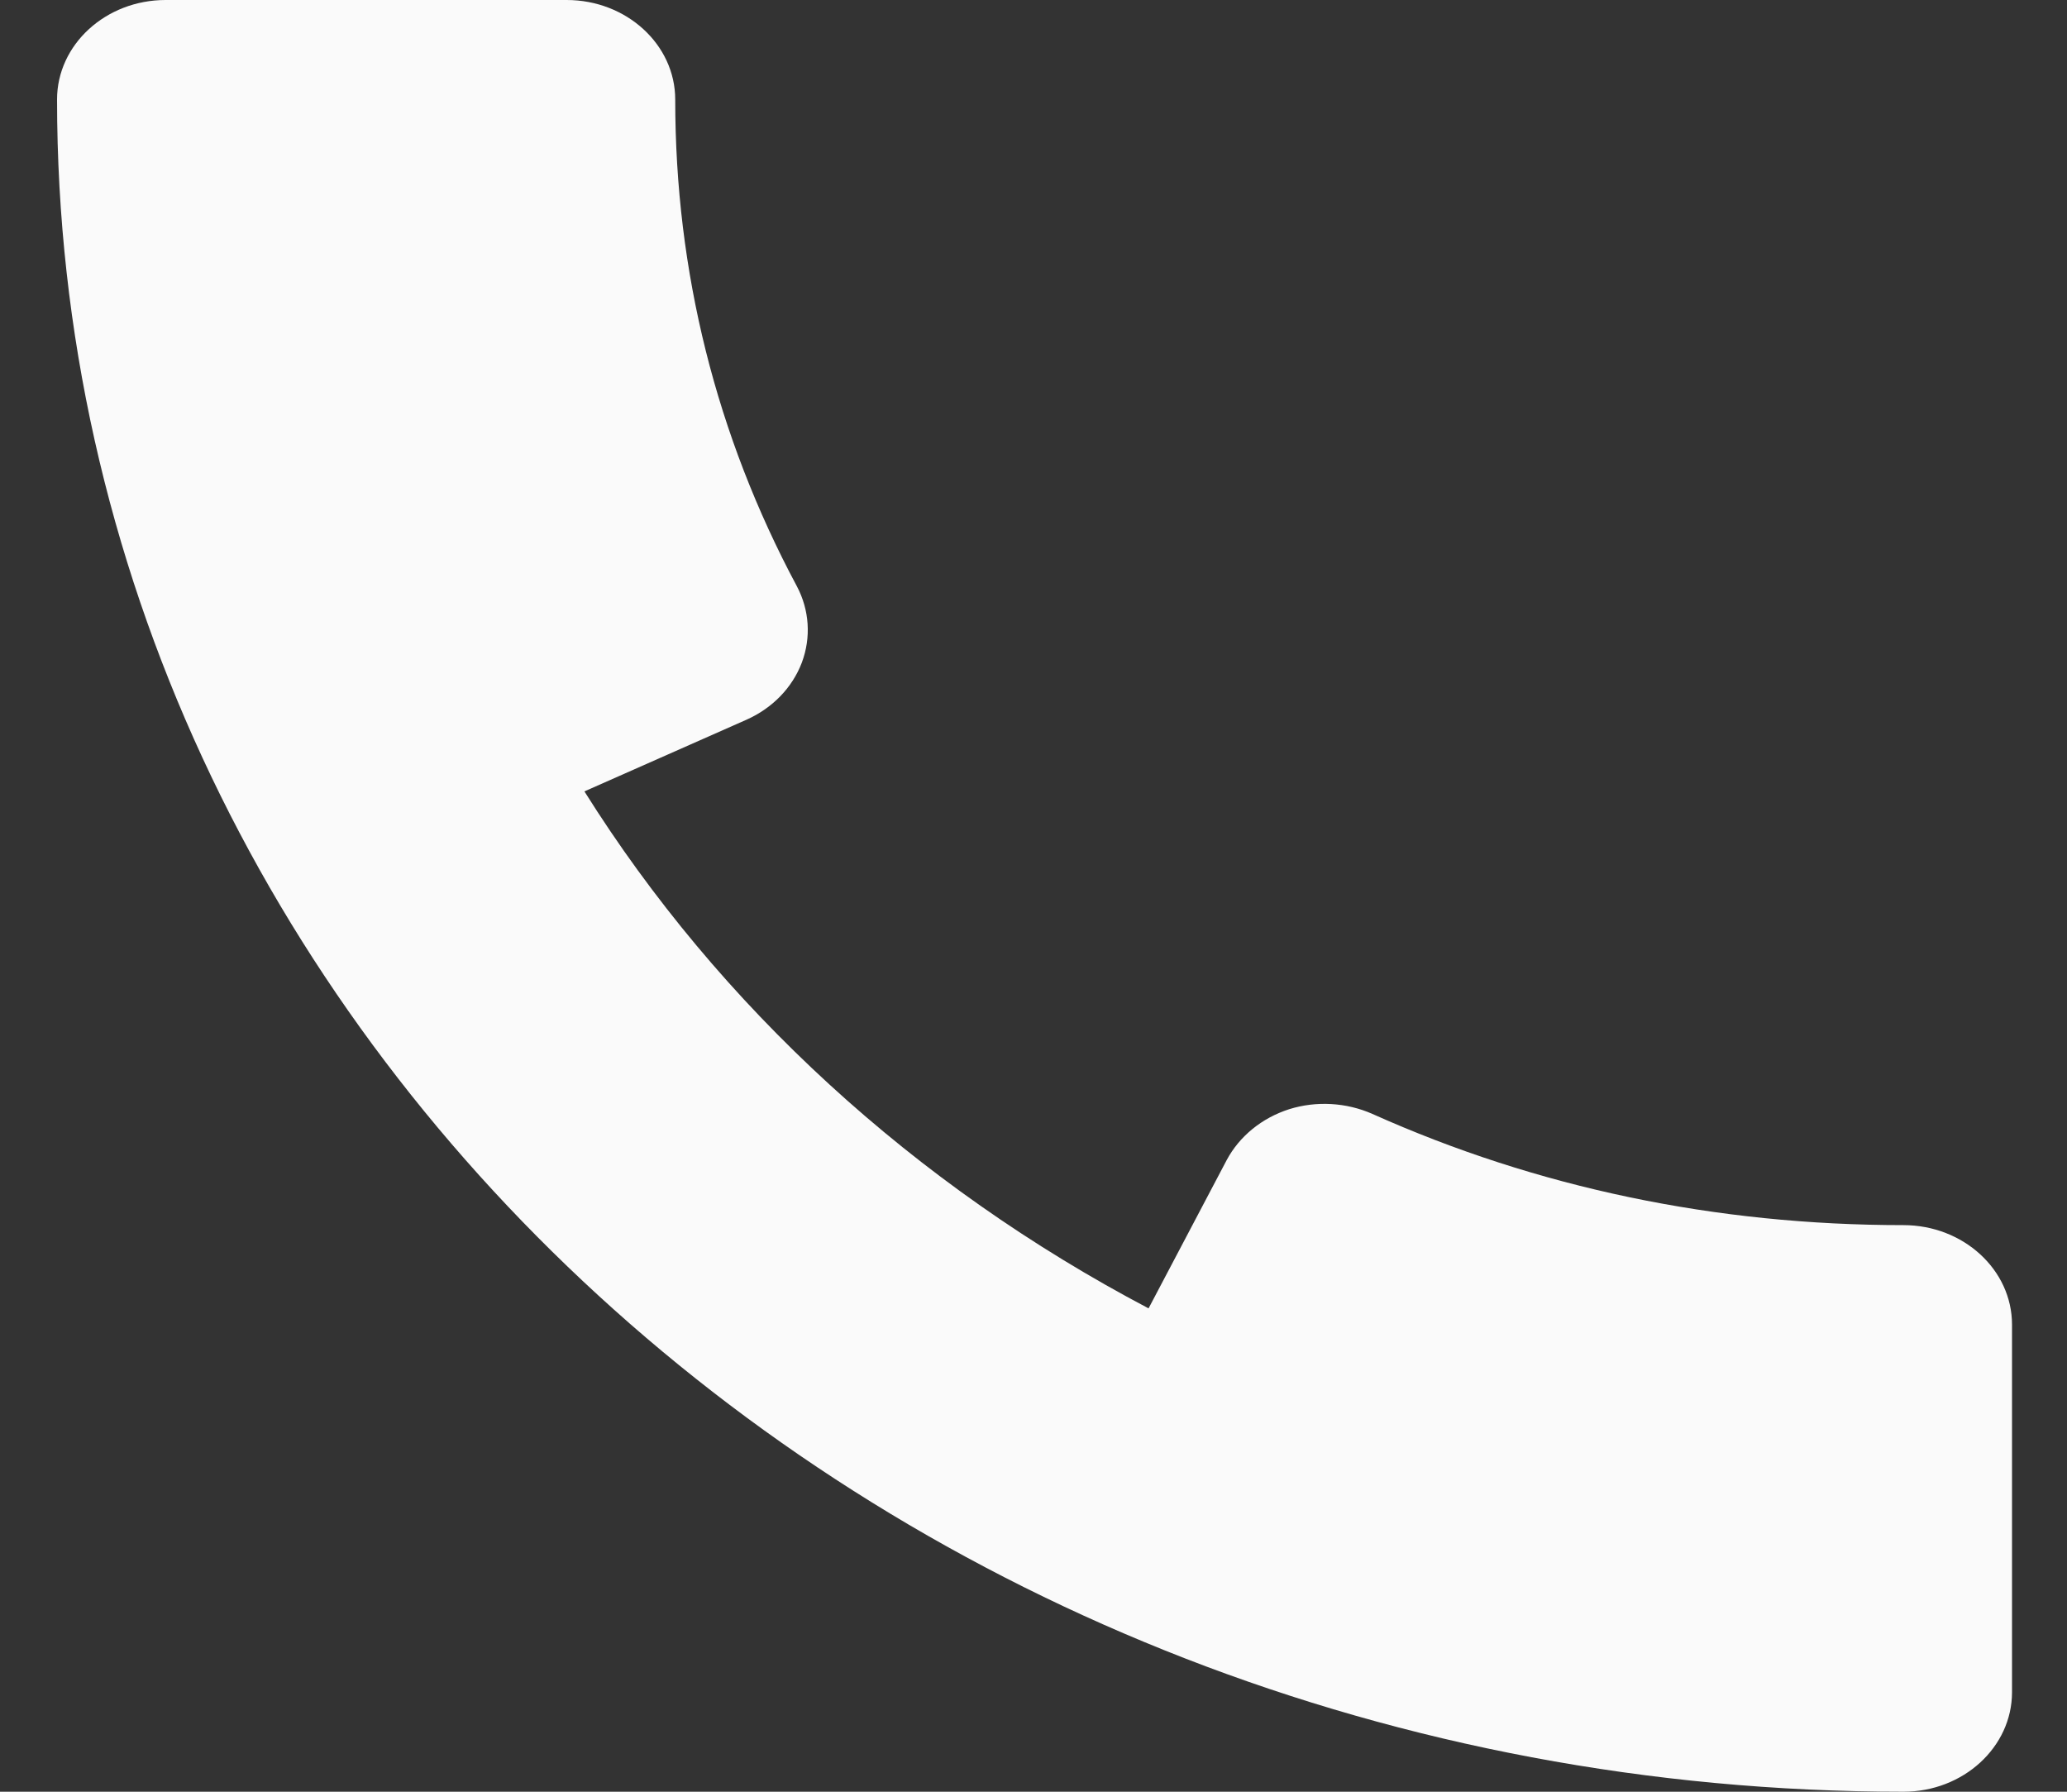<svg width="15" height="13" viewBox="0 0 15 13" fill="none" xmlns="http://www.w3.org/2000/svg">
<rect x="0" y="0" width="15" height="13" fill="#333333" stroke="none"/>
<path d="M13.813 8.889C12.452 8.889 11.155 8.618 9.959 8.082C9.771 7.999 9.553 7.986 9.355 8.048C9.156 8.112 8.994 8.245 8.902 8.417L8.335 9.493C6.633 8.597 5.22 7.302 4.241 5.742L5.417 5.222C5.606 5.138 5.75 4.989 5.819 4.807C5.887 4.625 5.874 4.426 5.783 4.254C5.197 3.159 4.9 1.97 4.9 0.722C4.9 0.324 4.547 0 4.112 0H1.202C0.767 0 0.414 0.324 0.414 0.722C0.414 7.492 6.424 13 13.813 13C14.248 13 14.601 12.676 14.601 12.278V9.611C14.601 9.213 14.248 8.889 13.813 8.889Z" fill="#FAFAFA"/>
</svg>
